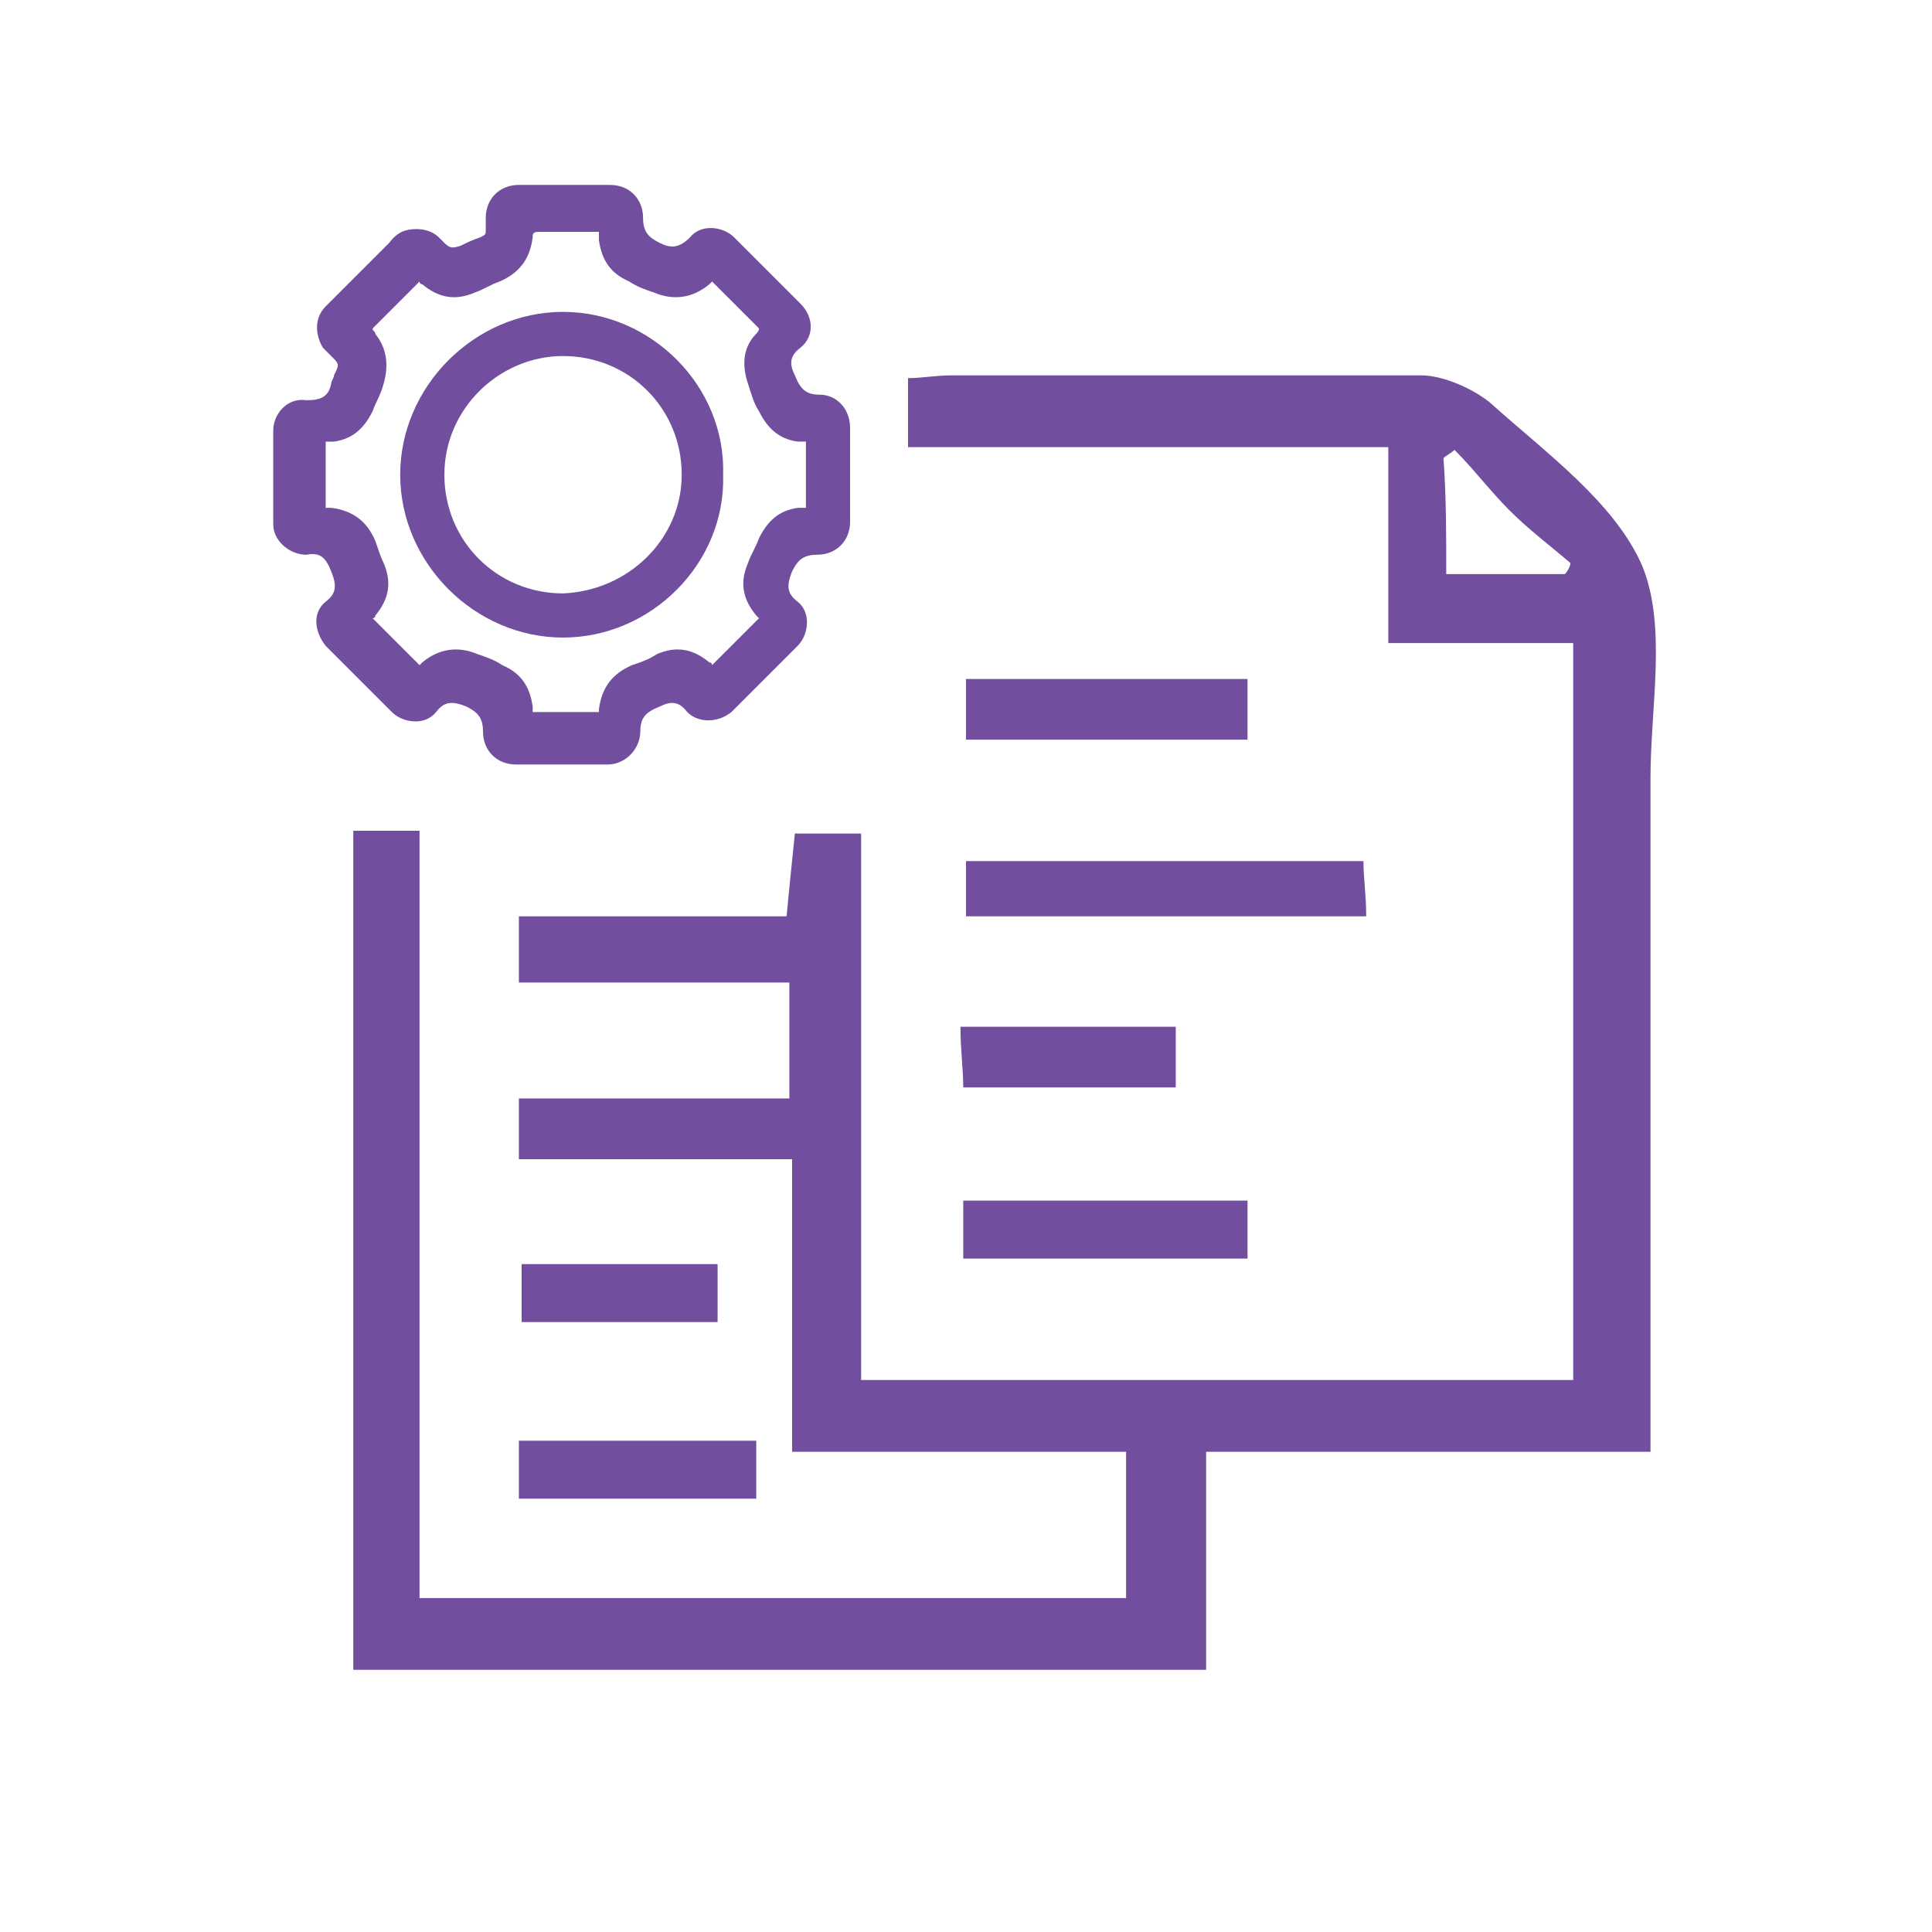 <svg xmlns="http://www.w3.org/2000/svg" xmlns:xlink="http://www.w3.org/1999/xlink" id="Layer_1" x="0px" y="0px" viewBox="0 0 70 70" style="enable-background:new 0 0 70 70;" xml:space="preserve"><style type="text/css">	.st0{display:none;fill:#FFFFFF;}	.st1{fill:#724E9F;}	.st2{display:none;fill:#724E9F;}	.st3{display:none;}	.st4{fill:#FFFFFF;}	.st5{display:inline;fill:#724E9F;}</style><g>	<path class="st0" d="M-1.7,70c0-27.2,0-54.3,0-81.5c27.2,0,54.3,0,81.5,0c0,27.2,0,54.3,0,81.5C52.6,70,25.4,70-1.7,70z M44.2,51.7  c-8.7,0-17.1,0-25.8,0c0-9.3,0-18.5,0-27.8c-0.9,0-1.6,0-2.4,0c0,10.2,0,20.3,0,30.4c10.3,0,20.5,0,30.9,0c0-2.7,0-5.2,0-7.9  c5.5,0,10.7,0,16.1,0c0-0.8,0-1.4,0-2.1c0-7.4,0-14.8,0-22.3c0-2.6,0.7-5.5-0.3-7.7c-1-2.3-3.5-4-5.5-5.9c-0.6-0.6-1.6-1-2.5-1  c-5.7-0.1-11.3-0.1-17,0c-0.5,0-1,0.1-1.6,0.1c0,0.9,0,1.6,0,2.5c5.8,0,11.5,0,17.4,0c0,2.4,0,4.6,0,7.1c2.4,0,4.6,0,6.7,0  c0,9.1,0,17.9,0,26.7c-8.6,0-17.1,0-25.8,0c0-6.6,0-13.2,0-19.8c-0.9,0-1.6,0-2.4,0c-0.1,1-0.2,1.9-0.3,3c-3.3,0-6.5,0-9.7,0  c0,0.8,0,1.5,0,2.4c3.3,0,6.5,0,9.8,0c0,1.4,0,2.7,0,4.2c-3.3,0-6.5,0-9.8,0c0,0.9,0,1.4,0,2.2c3.3,0,6.5,0,9.9,0c0,3.6,0,7,0,10.6  c4.1,0,8.1,0,12.1,0C44.2,48.3,44.2,50,44.2,51.7z M23.9,23.2c1.3-0.3,2.9-0.4,3-0.8c0.3-1.1,0.7-1.8,1.8-1.9  c0.8-0.1,1.6,0.1,2.2,0.2c0.7-0.5,1.5-1.1,2.2-1.7c-0.5-0.5-0.8-0.9-1.2-1.4c0.4-0.8,0.8-2.1,1.2-2.1c2.7-0.1,1.5-1.9,1.6-3.2  c-2.6-0.4-3.2-1.9-1.6-4.4c-0.6-0.7-1.2-1.4-1.8-2.2c-0.8,0.6-1.3,1.1-1.9,1.6c-0.7-0.4-2.1-0.9-2.1-1.4c0-2.8-1.8-1.8-3.2-1.8  c-0.3,1.9-1.8,3.2-3,2.6c-1.9-1.1-2.1-1-3.4,1.1c0.4,0.5,0.8,1,1.3,1.5c-0.7,1.3-0.7,3.1-2.9,2.7c0,1.1,0,2.1,0,3.1  c0.7,0.1,1.2,0.1,1.7,0.2c0.3,0.8,0.7,1.6,1,2.3c-0.4,0.6-0.8,1-1.2,1.5c0.7,0.8,1.3,1.5,1.9,2.2c0.7-0.6,1.1-0.9,1.6-1.3  C22.3,20.8,24.3,20.6,23.9,23.2z M38.4,27.1c5,0,9.7,0,14.5,0c0-0.8-0.1-1.4-0.1-2c-4.9,0-9.7,0-14.4,0  C38.4,25.8,38.4,26.4,38.4,27.1z M48.6,37.4c-3.5,0-6.9,0-10.3,0c0,0.8,0,1.4,0,2.1c3.5,0,6.9,0,10.3,0  C48.6,38.7,48.6,38.1,48.6,37.4z M38.5,20.6c3.5,0,6.9,0,10.2,0c0-0.8,0-1.4,0-2.2c-3.4,0-6.8,0-10.2,0  C38.5,19.3,38.5,19.9,38.5,20.6z M22.2,48.2c2.9,0,5.8,0,8.6,0c0-0.8,0-1.4,0-2.1c-2.9,0-5.8,0-8.6,0  C22.2,46.8,22.2,47.5,22.2,48.2z M46.1,31c-2.6,0-5.1,0-7.8,0c0,0.8,0.1,1.5,0.1,2.2c2.7,0,5.1,0,7.7,0  C46.1,32.4,46.1,31.7,46.1,31z M29.4,39.7c-2.4,0-4.8,0-7.1,0c0,0.8,0,1.5,0,2.1c2.4,0,4.8,0,7.1,0C29.4,41.1,29.4,40.4,29.4,39.7z  "></path>	<path class="st1" d="M40.8,57.9c0-1.8,0-3.4,0-5.3c-4,0-8,0-12.1,0c0-3.6,0-7,0-10.6c-3.4,0-6.6,0-9.9,0c0-0.8,0-1.4,0-2.2  c3.2,0,6.5,0,9.8,0c0-1.5,0-2.7,0-4.2c-3.2,0-6.5,0-9.8,0c0-0.9,0-1.6,0-2.4c3.2,0,6.4,0,9.7,0c0.1-1.1,0.2-2,0.3-3  c0.8,0,1.5,0,2.4,0c0,6.6,0,13.2,0,19.8c8.7,0,17.2,0,25.8,0c0-8.8,0-17.7,0-26.7c-2.2,0-4.4,0-6.7,0c0-2.4,0-4.6,0-7.1  c-5.9,0-11.6,0-17.4,0c0-0.9,0-1.6,0-2.5c0.5,0,1-0.1,1.6-0.1c5.7,0,11.3,0,17,0c0.8,0,1.9,0.5,2.5,1c2,1.8,4.5,3.6,5.5,5.9  c0.9,2.2,0.3,5.1,0.3,7.7c0,7.4,0,14.8,0,22.3c0,0.6,0,1.3,0,2.1c-5.4,0-10.6,0-16.1,0c0,2.7,0,5.2,0,7.9c-10.4,0-20.6,0-30.9,0  c0-10.1,0-20.2,0-30.4c0.8,0,1.5,0,2.4,0c0,9.2,0,18.4,0,27.8C23.7,57.9,32.1,57.9,40.8,57.9z M52.4,20.8c1.6,0,2.9,0,4.3,0  c0.1-0.1,0.2-0.3,0.2-0.4c-0.7-0.6-1.5-1.2-2.2-1.9c-0.7-0.7-1.3-1.5-2-2.2c-0.1,0.1-0.3,0.2-0.4,0.3C52.4,18,52.4,19.3,52.4,20.8z  "></path>	<path class="st1" d="M35,33.2c0-0.7,0-1.3,0-2c4.8,0,9.5,0,14.4,0c0,0.6,0.1,1.2,0.1,2C44.7,33.2,40,33.2,35,33.2z"></path>	<path class="st1" d="M45.2,43.5c0,0.7,0,1.3,0,2.1c-3.4,0-6.8,0-10.3,0c0-0.7,0-1.3,0-2.1C38.3,43.5,41.7,43.5,45.2,43.5z"></path>	<path class="st1" d="M35,26.8c0-0.7,0-1.4,0-2.2c3.4,0,6.7,0,10.2,0c0,0.7,0,1.4,0,2.2C41.9,26.8,38.6,26.8,35,26.8z"></path>	<path class="st1" d="M18.8,54.3c0-0.7,0-1.3,0-2.1c2.9,0,5.7,0,8.6,0c0,0.7,0,1.4,0,2.1C24.5,54.3,21.7,54.3,18.8,54.3z"></path>	<path class="st1" d="M42.6,37.2c0,0.7,0,1.4,0,2.2c-2.5,0-5,0-7.7,0c0-0.7-0.1-1.3-0.1-2.2C37.5,37.2,40,37.2,42.6,37.2z"></path>	<path class="st1" d="M26,45.8c0,0.7,0,1.4,0,2.1c-2.4,0-4.7,0-7.1,0c0-0.7,0-1.4,0-2.1C21.2,45.8,23.5,45.8,26,45.8z"></path></g><g>	<path class="st1" d="M15.1,8.3c0.3,0,0.6,0.1,0.8,0.3C16,8.7,16,8.7,16.1,8.8C16.3,9,16.4,9,16.7,8.9c0.2-0.1,0.4-0.2,0.7-0.3  c0.2-0.1,0.2-0.1,0.2-0.3c0-0.1,0-0.3,0-0.4c0-0.7,0.5-1.2,1.2-1.2c1.1,0,2.2,0,3.3,0c0.7,0,1.2,0.5,1.2,1.2c0,0.5,0.2,0.7,0.6,0.9  C24.3,9,24.6,9,25,8.6c0.4-0.5,1.2-0.4,1.6,0c0.8,0.8,1.6,1.6,2.4,2.4c0.5,0.5,0.5,1.2,0,1.6c-0.4,0.3-0.4,0.6-0.2,1  c0.2,0.5,0.4,0.7,0.9,0.7c0.6,0,1.1,0.5,1.1,1.2c0,1.1,0,2.2,0,3.4c0,0.7-0.5,1.2-1.2,1.2c-0.5,0-0.7,0.2-0.9,0.6  c-0.2,0.5-0.2,0.8,0.2,1.1c0.5,0.4,0.4,1.2,0,1.6c-0.8,0.8-1.6,1.6-2.4,2.4c-0.5,0.4-1.2,0.4-1.6,0c-0.3-0.4-0.6-0.4-1-0.2  c-0.5,0.2-0.7,0.4-0.7,0.9c0,0.6-0.5,1.2-1.2,1.2c-1.1,0-2.2,0-3.3,0c-0.7,0-1.2-0.5-1.2-1.2c0-0.5-0.2-0.7-0.6-0.9  c-0.5-0.2-0.8-0.2-1.1,0.2c-0.4,0.5-1.2,0.4-1.6,0c-0.8-0.8-1.6-1.6-2.4-2.4c-0.4-0.5-0.5-1.2,0-1.6c0.4-0.3,0.4-0.6,0.2-1.1  c-0.2-0.5-0.4-0.7-0.9-0.6c-0.6,0-1.2-0.5-1.2-1.1c0-1.1,0-2.3,0-3.4c0-0.6,0.5-1.2,1.2-1.1c0.5,0,0.8-0.1,0.9-0.6  c0-0.1,0.1-0.2,0.1-0.3c0.2-0.4,0.2-0.4-0.1-0.7c-0.1-0.1-0.2-0.2-0.3-0.3c-0.3-0.5-0.3-1.1,0.1-1.5c0.8-0.8,1.6-1.6,2.3-2.3  C14.4,8.4,14.7,8.3,15.1,8.3z M29.2,16c-0.1,0-0.2,0-0.3,0c-0.7-0.1-1.1-0.5-1.4-1.1c-0.2-0.3-0.3-0.7-0.4-1  c-0.2-0.6-0.2-1.2,0.2-1.7c0.1-0.1,0.2-0.2,0.2-0.3c-0.6-0.6-1.1-1.1-1.7-1.7c0,0,0,0,0,0c0,0,0,0-0.1,0.1c-0.6,0.5-1.3,0.6-2,0.3  c-0.3-0.1-0.6-0.2-0.9-0.4c-0.7-0.3-1-0.8-1.1-1.5c0-0.1,0-0.2,0-0.3c-0.7,0-1.5,0-2.2,0c-0.2,0-0.2,0.1-0.2,0.2  c-0.1,0.8-0.5,1.3-1.2,1.6c-0.3,0.1-0.6,0.3-0.9,0.4c-0.7,0.3-1.3,0.2-1.9-0.3c-0.1,0-0.1-0.1-0.1-0.1c-0.6,0.6-1.2,1.2-1.7,1.7  c0,0,0,0,0,0c0,0.1,0.1,0.1,0.1,0.2c0.4,0.5,0.5,1.1,0.3,1.8c-0.1,0.4-0.3,0.7-0.4,1c-0.3,0.6-0.7,1-1.4,1.1c-0.1,0-0.2,0-0.3,0  c0,0.8,0,1.6,0,2.4c0.1,0,0.1,0,0.2,0c0.8,0.1,1.3,0.5,1.6,1.2c0.1,0.3,0.2,0.6,0.3,0.8c0.3,0.7,0.2,1.3-0.3,1.9  c0,0.1-0.1,0.1-0.1,0.1c0.6,0.6,1.1,1.1,1.7,1.7c0,0,0,0,0,0c0,0,0,0,0.1-0.1c0.6-0.5,1.3-0.6,2-0.3c0.3,0.1,0.6,0.2,0.9,0.4  c0.7,0.3,1,0.8,1.1,1.5c0,0.1,0,0.2,0,0.2c0.8,0,1.6,0,2.4,0c0,0,0,0,0,0c0,0,0-0.1,0-0.1c0.1-0.8,0.5-1.3,1.2-1.6  c0.3-0.1,0.6-0.2,0.9-0.4c0.7-0.3,1.3-0.2,1.9,0.3c0.1,0,0.1,0.1,0.1,0.1c0.6-0.6,1.2-1.2,1.7-1.7c0,0-0.1-0.1-0.1-0.1  c-0.5-0.6-0.6-1.2-0.3-1.9c0.1-0.3,0.3-0.6,0.4-0.9c0.3-0.6,0.7-1,1.4-1.1c0.1,0,0.2,0,0.3,0C29.2,17.6,29.2,16.8,29.2,16z"></path>	<path class="st1" d="M20.4,23.1c-3.2,0-5.9-2.7-5.9-5.9c0-3.2,2.7-5.9,5.9-5.9c3.2,0,5.9,2.7,5.8,5.9  C26.3,20.4,23.6,23.1,20.4,23.1z M24.7,17.2c0-2.4-1.9-4.3-4.3-4.3c-2.3,0-4.3,1.9-4.3,4.3c0,2.4,1.9,4.3,4.3,4.3  C22.8,21.4,24.7,19.5,24.7,17.2z"></path>	<path class="st2" d="M24.7,17.2c0,2.3-1.9,4.3-4.3,4.3c-2.4,0-4.3-1.9-4.3-4.3c0-2.3,1.9-4.3,4.3-4.3  C22.8,12.9,24.7,14.8,24.7,17.2z"></path></g><g class="st3">	<path class="st4" d="M35.3,4.3c10.1,0,20.2,0,30.4,0c0,20.4,0,40.9,0,61.3c-20.4,0-40.9,0-61.3,0c0-20.4,0-40.9,0-61.3  c10,0,20.1,0,30.1,0c-0.6,0.3-0.9,0.8-0.8,1.6c0,1.6,0,3.2,0,4.8c0,0.2,0,0.4,0,0.6c0.2,0.6,0.7,0.9,1.3,0.9c0.6-0.1,1-0.5,1-1.1  c0-1.6,0-3.3,0-4.9C36.1,5.4,35.9,4.8,35.3,4.3z M26.9,57.2c1.3-1.3,2.7-2.6,3.9-4c0.7-0.7,1.4-1,2.3-0.9c1.5,0.1,3,0.1,4.5,0.1  c0.2,0,0.4,0.2,0.5,0.3c1.4,1.4,2.8,2.8,4.3,4.2c0.2,0.2,0.3,0.4,0.2,0.7c-0.7,1.6-0.3,3.1,0.9,4.4c0.7,0.7,1.4,1.4,2.1,2.1  c1.6,1.6,4,1.6,5.6,0c4.3-4.3,8.6-8.6,12.9-12.9c1.6-1.7,1.6-4.1,0-5.7c-0.7-0.7-1.3-1.4-2-2c-1-1-2.3-1.6-3.6-1.1  c-1.2,0.4-1.7-0.1-2.4-0.8c-0.9-1-1.8-1.8-2.8-2.8c1.2-1.2,1.7-2.6,1.3-4.2c-0.4-1.6-1.5-2.6-3.2-3.1c0.3-1.2,0.2-2.3-0.5-3.3  c-0.6-1-1.5-1.6-2.7-1.9c0.2-1.2,0.2-2.3-0.5-3.3c-0.6-1-1.5-1.6-2.7-1.9c0-0.1,0-0.2,0-0.3c0.4-2.4-0.9-4.5-3.3-4.9  c-0.5-0.1-1.1-0.1-1.7-0.2c-2.8-0.5-5.5-1-8.3-1.5c-0.9-0.2-1.9-0.1-2.6,0.4c-0.3,0.2-0.6,0.3-1,0.2c-2.2-0.5-4.4,0.8-4.9,3  c-0.2,0.7-0.1,1.4-0.1,2.2c-1,0.3-2,0.9-2.6,1.9c-0.6,1-0.7,2.1-0.5,3.3c-1.4,0.4-2.5,1.2-3,2.6c-0.5,1.3-0.3,2.6,0.4,3.9  c-1.5,0.6-2.4,1.6-2.7,3.2c-0.3,1.6,0.3,2.8,1.3,3.9c-0.1,0.1-0.1,0.1-0.1,0.2c-1.1,1.1-2.3,2.3-3.4,3.4c-0.3,0.3-0.5,0.4-0.9,0.2  c-1.5-0.5-2.8-0.2-3.9,0.9c-0.8,0.8-1.6,1.5-2.4,2.4c-1.4,1.5-1.4,3.9,0,5.4c0.9,1,1.8,1.9,2.8,2.8c0.3,0.2,0.8,0.4,1.1,0.3  c0.4-0.1,0.8-0.4,0.9-0.8c0.2-0.4,0.1-0.9-0.3-1.2c-0.9-0.8-1.7-1.7-2.5-2.5c-0.7-0.7-0.8-1.6-0.2-2.2c0.7-0.8,1.5-1.5,2.3-2.3  c0.5-0.5,1.4-0.5,1.9-0.1c0.3,0.3,0.6,0.5,0.9,0.8c2.2,2.2,4.4,4.3,6.6,6.5c1.8,1.8,3.6,3.7,5.4,5.5c1,1,1,1.7,0,2.7  c-0.5,0.5-1.1,1.1-1.6,1.7c-0.9,0.9-1.7,0.9-2.6,0c-0.8-0.8-1.5-1.5-2.3-2.3c-0.6-0.6-1.4-0.7-1.9-0.2c-0.5,0.5-0.5,1.2,0.2,1.8  c0.8,0.8,1.6,1.6,2.4,2.4c1.7,1.7,4.1,1.7,5.8,0c0.7-0.7,1.4-1.4,2.1-2.1c0.6-0.6,0.9-1.3,1.1-2.1C27.7,59.1,27.4,58.2,26.9,57.2z   M14.1,6.1c0.1,0.2,0.2,0.5,0.4,0.7c1.4,1.4,2.8,2.8,4.2,4.2c0.6,0.6,1.3,0.6,1.8,0.1c0.5-0.5,0.5-1.2-0.1-1.8  c-0.7-0.7-1.4-1.4-2.1-2.1c-0.7-0.7-1.5-1.5-2.2-2.2c-0.4-0.4-0.9-0.5-1.4-0.2C14.4,5,14.1,5.4,14.1,6.1z M54.5,4.6  c-0.4,0.2-0.7,0.2-0.9,0.4c-1.5,1.5-3,3-4.5,4.5c-0.5,0.5-0.4,1.2,0.1,1.7c0.5,0.4,1.2,0.5,1.6,0c1.5-1.5,3-3,4.5-4.5  c0.3-0.4,0.4-0.9,0.2-1.3C55.2,5,54.8,4.8,54.5,4.6z M11.5,56.9c0,0.7,0.5,1.2,1.2,1.2c0.7,0,1.2-0.5,1.2-1.2  c0-0.7-0.5-1.2-1.2-1.2C12.1,55.7,11.5,56.3,11.5,56.9z"></path>	<path class="st5" d="M35.3,4.3c0.6,0.4,0.8,1,0.8,1.7c0,1.6,0,3.3,0,4.9c0,0.6-0.4,1.1-1,1.1c-0.6,0.1-1.2-0.3-1.3-0.9  c0-0.2,0-0.4,0-0.6c0-1.6,0-3.2,0-4.8c0-0.7,0.2-1.2,0.8-1.6C34.7,4.3,35,4.3,35.3,4.3z"></path>	<path class="st5" d="M26.9,57.2c0.5,0.9,0.7,1.8,0.5,2.9c-0.2,0.8-0.5,1.5-1.1,2.1c-0.7,0.7-1.4,1.4-2.1,2.1  c-1.7,1.6-4.1,1.6-5.8,0c-0.8-0.8-1.6-1.6-2.5-2.5c-0.6-0.6-0.7-1.3-0.2-1.8c0.5-0.5,1.3-0.5,1.9,0.2c0.8,0.8,1.5,1.5,2.3,2.3  c0.9,0.8,1.7,0.8,2.6,0c0.5-0.5,1.1-1.1,1.6-1.7c1-1,1-1.7,0-2.7c-1.8-1.8-3.6-3.7-5.4-5.5c-2.2-2.2-4.4-4.4-6.6-6.5  c-0.3-0.3-0.6-0.6-0.9-0.8c-0.5-0.4-1.4-0.3-1.9,0.1c-0.8,0.7-1.6,1.5-2.3,2.3c-0.6,0.7-0.5,1.5,0.2,2.2c0.8,0.9,1.7,1.7,2.5,2.5  c0.4,0.4,0.5,0.8,0.3,1.2c-0.2,0.3-0.6,0.7-0.9,0.8c-0.3,0.1-0.8-0.1-1.1-0.3c-1-0.9-1.9-1.8-2.8-2.8c-1.4-1.5-1.4-3.9,0-5.4  c0.8-0.8,1.5-1.6,2.4-2.4c1.1-1,2.5-1.3,3.9-0.9c0.4,0.1,0.6,0,0.9-0.2c1.1-1.2,2.3-2.3,3.4-3.4c0,0,0-0.1,0.1-0.2  c-1-1.1-1.6-2.4-1.3-3.9c0.3-1.5,1.2-2.5,2.7-3.2c-0.7-1.2-0.9-2.5-0.4-3.9c0.5-1.4,1.5-2.2,3-2.6c-0.3-1.2-0.2-2.3,0.5-3.3  c0.6-1,1.5-1.6,2.6-1.9c0-0.8,0-1.5,0.1-2.2c0.5-2.2,2.7-3.5,4.9-3c0.4,0.1,0.7,0,1-0.2c0.8-0.6,1.7-0.6,2.6-0.4  c2.8,0.5,5.5,1,8.3,1.5c0.5,0.1,1.1,0.1,1.7,0.2c2.3,0.5,3.7,2.6,3.3,4.9c0,0.1,0,0.2,0,0.3c1.1,0.3,2,0.9,2.7,1.9  c0.6,1,0.7,2.1,0.5,3.3c1.1,0.3,2.1,0.9,2.7,1.9s0.8,2.1,0.5,3.3c1.6,0.5,2.7,1.5,3.2,3.1c0.4,1.6-0.1,3-1.3,4.2  c1,0.9,1.9,1.8,2.8,2.8c0.7,0.7,1.2,1.2,2.4,0.8c1.3-0.5,2.6,0.1,3.6,1.1c0.7,0.7,1.4,1.3,2,2c1.6,1.7,1.7,4.1,0,5.7  C60,55.7,55.7,60,51.3,64.3c-1.6,1.6-4,1.5-5.6,0c-0.7-0.7-1.4-1.4-2.1-2.1c-1.2-1.3-1.5-2.8-0.9-4.4c0.1-0.3,0.1-0.5-0.2-0.7  c-1.4-1.4-2.8-2.8-4.3-4.2c-0.1-0.1-0.4-0.3-0.5-0.3c-1.5-0.1-3-0.1-4.5-0.1c-0.9,0-1.7,0.2-2.3,0.9C29.6,54.7,28.2,55.9,26.9,57.2  z M51.6,40.7c-0.1,0.2-0.3,0.3-0.4,0.4c-0.1,0.1-0.2,0.2-0.3,0.3c-0.6,0.5-1.3,0.5-1.8,0c-0.4-0.5-0.4-1.2,0.1-1.7  c0.9-0.9,1.8-1.7,2.6-2.6c0.7-0.8,0.7-1.8,0-2.5c-0.7-0.7-1.7-0.7-2.5,0c-0.3,0.3-0.6,0.6-0.9,0.9c-0.6,0.6-1.3,0.6-1.8,0.1  c-0.5-0.5-0.5-1.2,0.2-1.8c0.6-0.6,1.2-1.2,1.8-1.9c0.8-0.8,0.8-1.9,0.1-2.6c-0.7-0.7-1.8-0.7-2.6,0.1c-0.3,0.3-0.7,0.6-1,1  c-0.6,0.6-1.3,0.7-1.8,0.2c-0.5-0.5-0.5-1.3,0.1-1.9c0.7-0.7,1.4-1.4,2.1-2.1c0.7-0.8,0.7-1.8,0-2.5c-0.7-0.7-1.7-0.7-2.5,0  c-0.3,0.3-0.7,0.7-1,1c-0.7,0.6-1.4,0.7-1.9,0.2c-0.5-0.5-0.5-1.2,0.2-1.9c0.7-0.7,1.4-1.4,2.1-2.1c0.6-0.7,0.6-1.7,0-2.4  c-0.6-0.7-1.7-0.8-2.4-0.2c-1.2,1.2-2.4,2.4-3.6,3.6c0.7,1.4,0.8,2.8,0,4.2c-0.8,1.4-2,2.1-3.6,2.2c0,0.2,0,0.3-0.1,0.4  c-0.4,2.2-1.5,3.4-3.8,3.8c-0.4,0.1-0.4,0.3-0.5,0.6c-0.2,1.7-1.5,3.1-3.1,3.5c-0.3,0.1-0.7,0.1-1,0.2c0,0.1,0,0.2-0.1,0.2  c-0.3,3.1-3.2,4.8-6,3.5c-0.3-0.1-0.5-0.1-0.7,0.1c-1,1.1-2.1,2.1-3.2,3.2c-0.1,0.1-0.3,0.3-0.3,0.3c3.7,3.7,7.3,7.4,11,11.1  c0.1-0.1,0.3-0.3,0.4-0.4c1.3-1.3,2.5-2.5,3.8-3.8c0.6-0.7,1.4-1.1,2.3-1.2c0.8-0.1,1.6-0.1,2.4,0c0.7,0,1.4,0.1,2.1,0.1  c1.7,0.1,3.1-0.4,4.2-1.7c0.5-0.7,1.3-0.7,1.8-0.2c0.5,0.5,0.5,1.2-0.1,1.9c-0.5,0.6-1,1.2-1.4,1.7c1.1,1.1,2.4,2.4,3.6,3.7  c3.7-3.7,7.3-7.3,10.9-11C54.2,43.2,52.9,42,51.6,40.7z M44.7,59.3c0.2,0.5,0.4,0.9,0.7,1.2c0.6,0.6,1.2,1.2,1.8,1.8  c1,0.9,1.8,0.9,2.7,0c1.5-1.5,3.1-3.1,4.6-4.6c2.6-2.6,5.2-5.2,7.8-7.8c1-1,1-1.8,0-2.7c-0.6-0.6-1.2-1.2-1.8-1.8  c-0.8-0.8-1.7-0.8-2.5,0c-4.2,4.2-8.5,8.5-12.7,12.7C45.1,58.4,44.9,58.8,44.7,59.3z M30.5,28.5c-0.2-0.4-0.3-0.7-0.5-1.1  c0,0,0-0.1-0.1-0.1c-1.5-1.5-2.9-2.9-4.4-4.3c-0.7-0.7-1.7-0.7-2.4-0.1c-0.7,0.6-0.8,1.7-0.2,2.4c1.5,1.6,3.1,3.1,4.6,4.6  c0.5,0.5,1.2,0.5,1.8,0.2C30.1,29.8,30.4,29.3,30.5,28.5z M27.2,17.2c-0.5,0-1,0.3-1.3,1c-0.3,0.8-0.2,1.4,0.4,2  c1.4,1.4,2.8,2.8,4.3,4.3c0.4,0.4,0.8,0.8,1.2,1.2c0.9,0.8,2.3,0.5,2.7-0.6c0.4-0.9,0.1-1.5-0.7-1.9c-2.3-1.1-4.1-2.8-5.1-5.2  C28.4,17.4,28,17.2,27.2,17.2z M24.4,34.6c0.8-0.1,1.4-0.5,1.7-1.1c0.3-0.7,0.2-1.4-0.4-2c-1.1-1.1-2.1-2.1-3.2-3.2  c-0.8-0.8-1.9-0.8-2.6-0.1c-0.7,0.7-0.7,1.7,0.1,2.5c1,1.1,2.1,2.2,3.2,3.2C23.5,34.2,24,34.4,24.4,34.6z M20.3,38.7  c0.7,0,1.2-0.3,1.5-0.9c0.3-0.6,0.3-1.3-0.1-1.8c-0.5-0.6-1-1.1-1.6-1.6c-0.5-0.5-1.2-0.5-1.8-0.1c-0.6,0.3-0.9,0.9-0.9,1.6  C17.4,36.9,19.2,38.7,20.3,38.7z M30.9,16.5c0,0.1-0.1,0.2-0.1,0.3c0.6,1.9,2,3.1,3.5,4c1.1-1.1,2-2.1,3.1-3.1  C35.2,17.3,33,16.9,30.9,16.5z"></path>	<path class="st5" d="M14.1,6.1c0-0.7,0.2-1.1,0.7-1.3c0.5-0.2,1-0.1,1.4,0.2c0.7,0.7,1.5,1.5,2.2,2.2c0.7,0.7,1.4,1.4,2.1,2.1  c0.6,0.6,0.6,1.3,0.1,1.8c-0.5,0.5-1.2,0.5-1.8-0.1c-1.4-1.4-2.8-2.8-4.2-4.2C14.3,6.6,14.2,6.2,14.1,6.1z"></path>	<path class="st5" d="M54.5,4.6c0.3,0.3,0.7,0.5,1,0.8c0.3,0.4,0.2,0.9-0.2,1.3c-1.5,1.5-3,3-4.5,4.5c-0.5,0.5-1.2,0.4-1.6,0  c-0.5-0.4-0.5-1.2-0.1-1.7c1.5-1.5,3-3,4.5-4.5C53.8,4.8,54.1,4.7,54.5,4.6z"></path>	<path class="st5" d="M11.5,56.9c0-0.7,0.6-1.2,1.2-1.2s1.2,0.6,1.2,1.2c0,0.7-0.5,1.2-1.2,1.2C12,58.2,11.5,57.6,11.5,56.9z"></path>	<path class="st5" d="M45.3,46.4c-0.7,0-1.2-0.5-1.2-1.2c0-0.7,0.5-1.2,1.2-1.2c0.7,0,1.2,0.5,1.2,1.2C46.5,45.9,46,46.4,45.3,46.4z  "></path></g></svg>